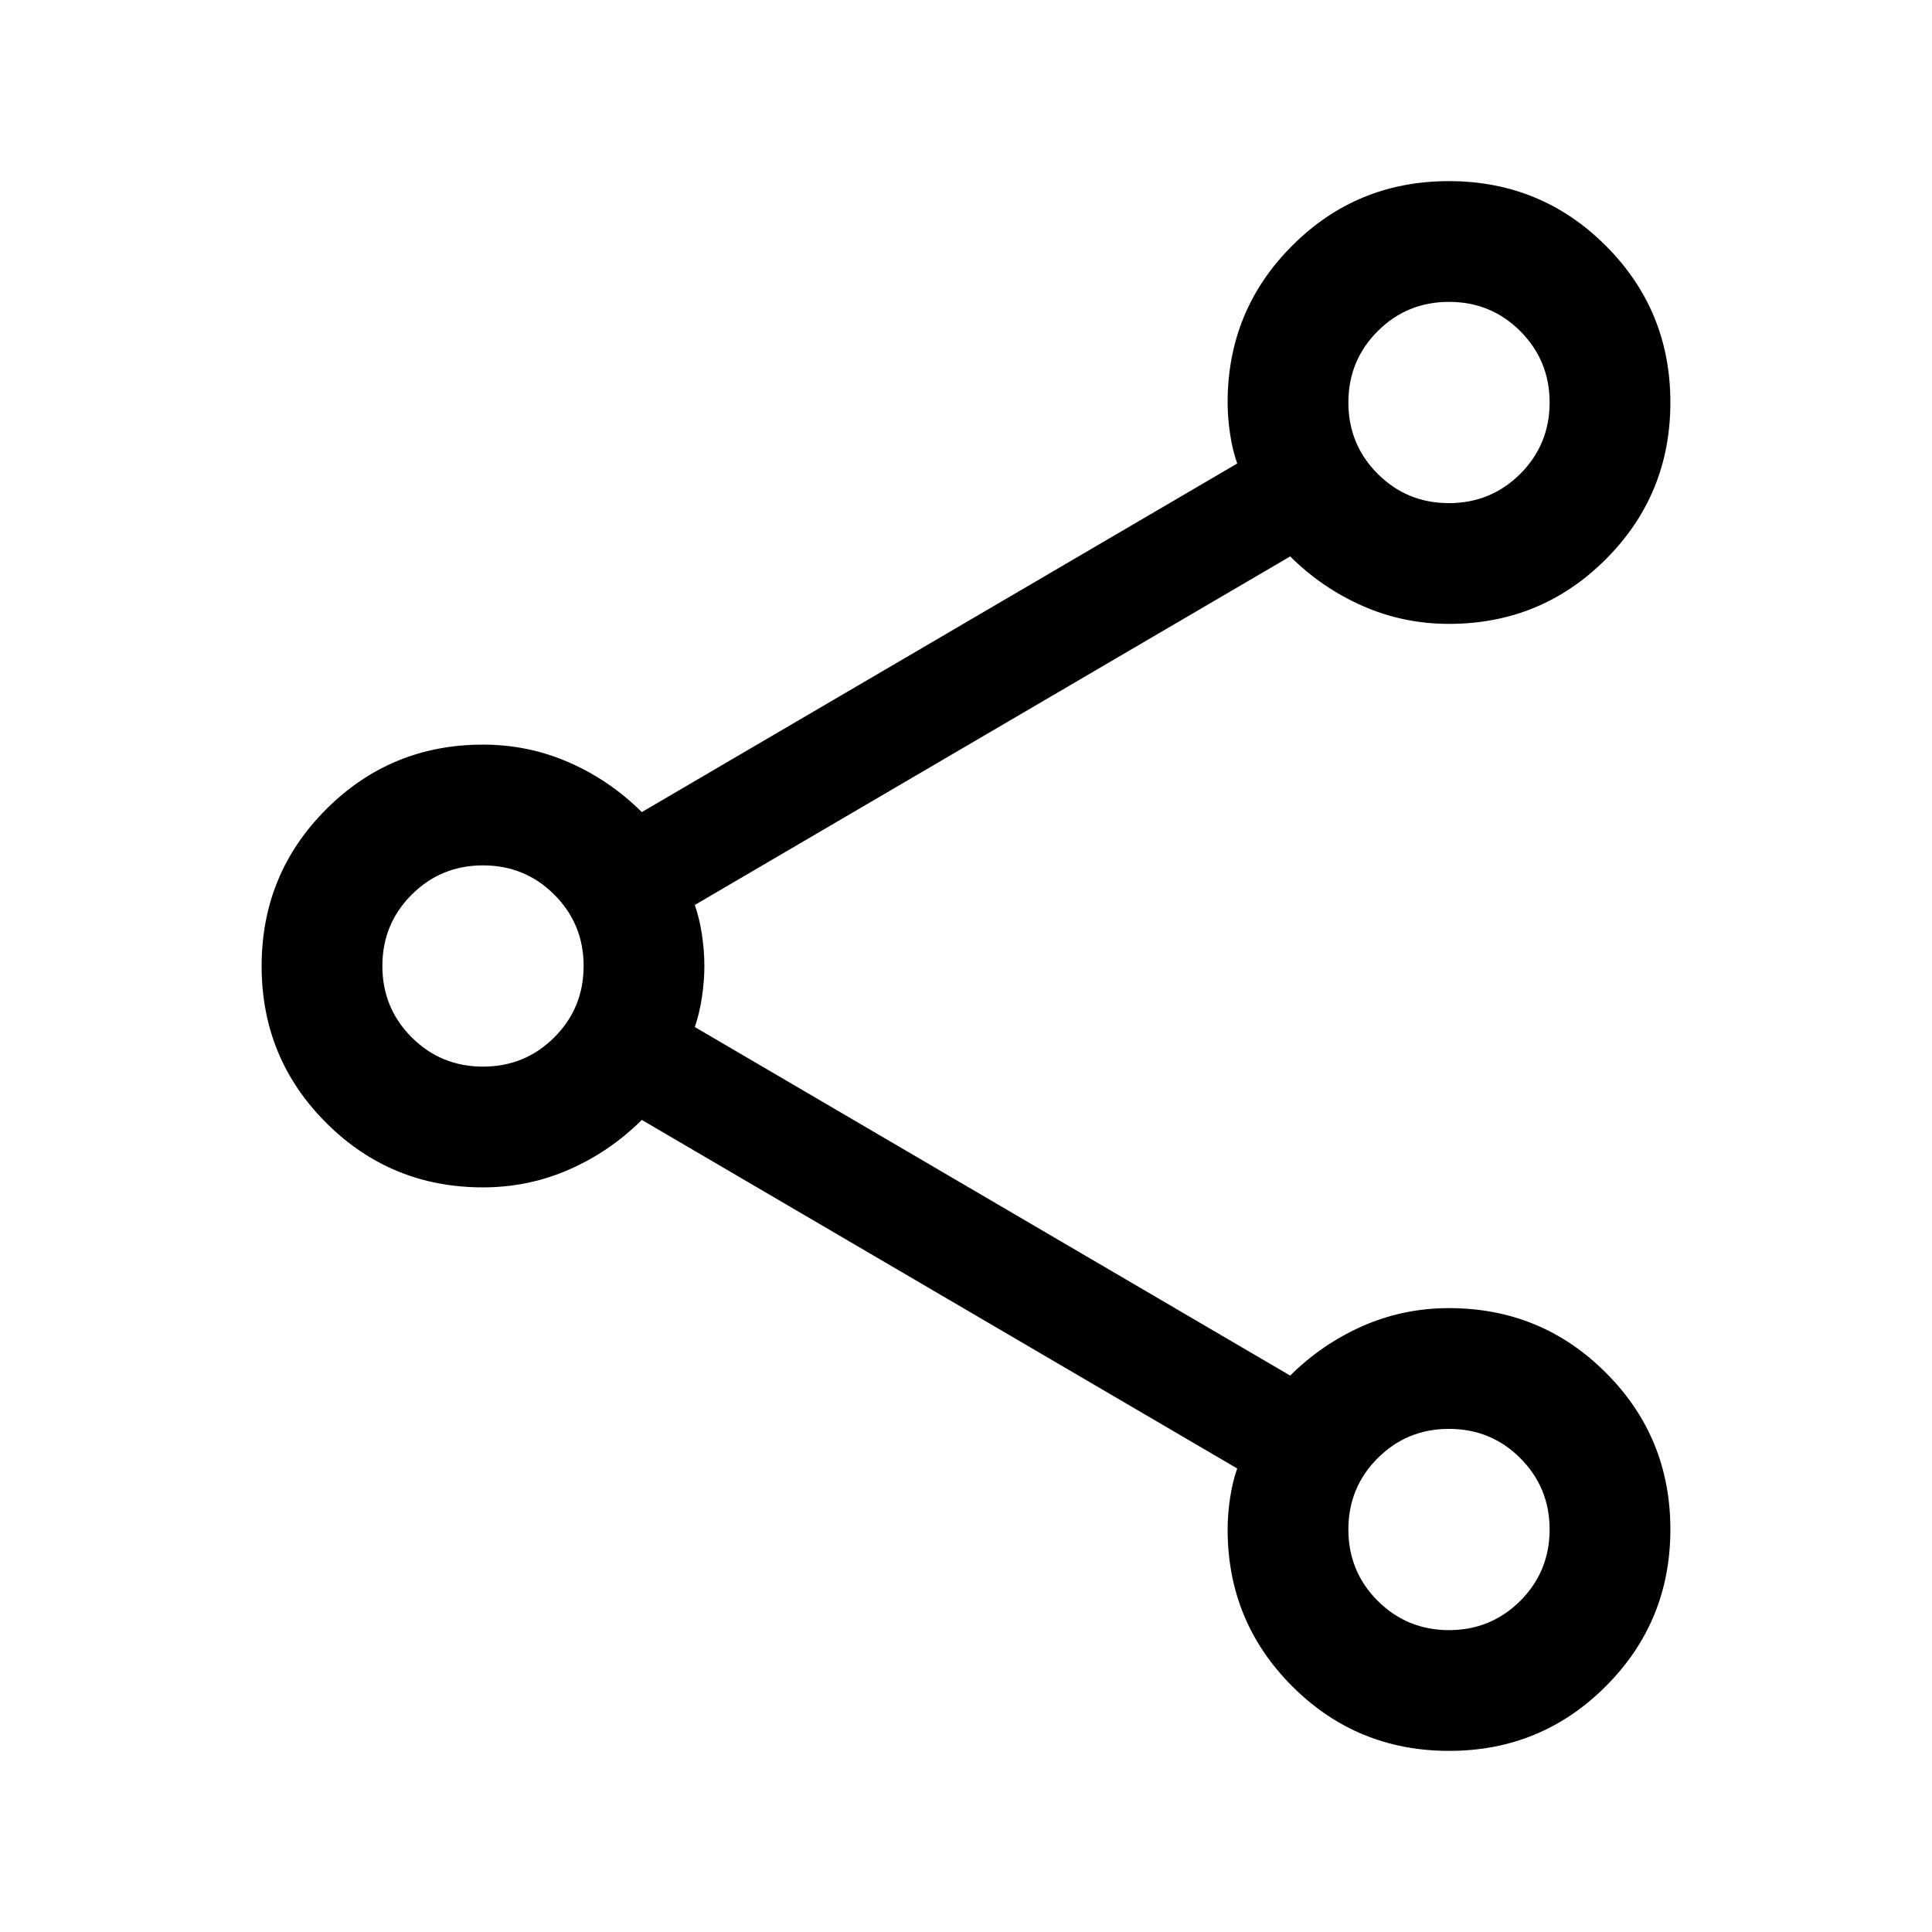 <svg width="24" height="24" viewBox="0 0 24 24" fill="none" xmlns="http://www.w3.org/2000/svg">
<mask id="mask0_552_4535" style="mask-type:alpha" maskUnits="userSpaceOnUse" x="0" y="0" width="24" height="24">
<rect width="24" height="24" fill="#D9D9D9"/>
</mask>
<g mask="url(#mask0_552_4535)">
<path d="M18.001 21.75C17.238 21.75 16.588 21.483 16.053 20.948C15.518 20.413 15.25 19.764 15.25 19C15.25 18.875 15.26 18.746 15.28 18.612C15.3 18.478 15.329 18.355 15.369 18.242L7.973 13.912C7.709 14.174 7.408 14.38 7.071 14.528C6.734 14.676 6.377 14.75 6 14.75C5.236 14.75 4.587 14.483 4.052 13.948C3.517 13.414 3.25 12.765 3.25 12.001C3.25 11.238 3.517 10.588 4.052 10.053C4.587 9.518 5.236 9.25 6 9.25C6.377 9.25 6.734 9.324 7.071 9.472C7.408 9.62 7.709 9.826 7.973 10.088L15.369 5.758C15.329 5.645 15.3 5.522 15.28 5.388C15.26 5.254 15.25 5.125 15.25 5C15.25 4.236 15.517 3.587 16.052 3.052C16.586 2.517 17.235 2.25 17.999 2.25C18.762 2.25 19.412 2.517 19.947 3.052C20.482 3.586 20.75 4.235 20.75 4.999C20.75 5.762 20.483 6.412 19.948 6.947C19.413 7.482 18.764 7.75 18 7.75C17.623 7.75 17.266 7.676 16.929 7.528C16.592 7.38 16.291 7.174 16.027 6.912L8.631 11.242C8.67 11.355 8.7 11.478 8.72 11.611C8.74 11.745 8.75 11.874 8.75 11.998C8.75 12.122 8.74 12.252 8.72 12.386C8.7 12.521 8.67 12.645 8.631 12.758L16.027 17.088C16.291 16.826 16.592 16.62 16.929 16.472C17.266 16.324 17.623 16.25 18 16.25C18.764 16.25 19.413 16.517 19.948 17.052C20.483 17.586 20.75 18.235 20.75 18.999C20.75 19.762 20.483 20.412 19.948 20.947C19.414 21.482 18.765 21.75 18.001 21.75ZM18 6.25C18.347 6.25 18.643 6.128 18.886 5.886C19.128 5.643 19.25 5.347 19.25 5C19.25 4.653 19.128 4.357 18.886 4.114C18.643 3.871 18.347 3.75 18 3.75C17.652 3.75 17.357 3.871 17.114 4.114C16.871 4.357 16.75 4.653 16.75 5C16.75 5.347 16.871 5.643 17.114 5.886C17.357 6.129 17.652 6.25 18 6.25ZM6 13.25C6.347 13.25 6.643 13.129 6.886 12.886C7.129 12.643 7.25 12.347 7.25 12C7.25 11.652 7.129 11.357 6.886 11.114C6.643 10.871 6.347 10.75 6 10.75C5.653 10.75 5.357 10.871 5.114 11.114C4.871 11.357 4.75 11.652 4.75 12C4.75 12.347 4.871 12.643 5.114 12.886C5.357 13.129 5.653 13.25 6 13.25ZM18 20.25C18.347 20.25 18.643 20.128 18.886 19.886C19.128 19.643 19.25 19.347 19.25 19C19.25 18.652 19.128 18.357 18.886 18.114C18.643 17.871 18.347 17.75 18 17.75C17.652 17.75 17.357 17.871 17.114 18.114C16.871 18.357 16.75 18.652 16.75 19C16.75 19.347 16.871 19.643 17.114 19.886C17.357 20.128 17.652 20.25 18 20.25Z" fill="black"/>
</g>
</svg>
